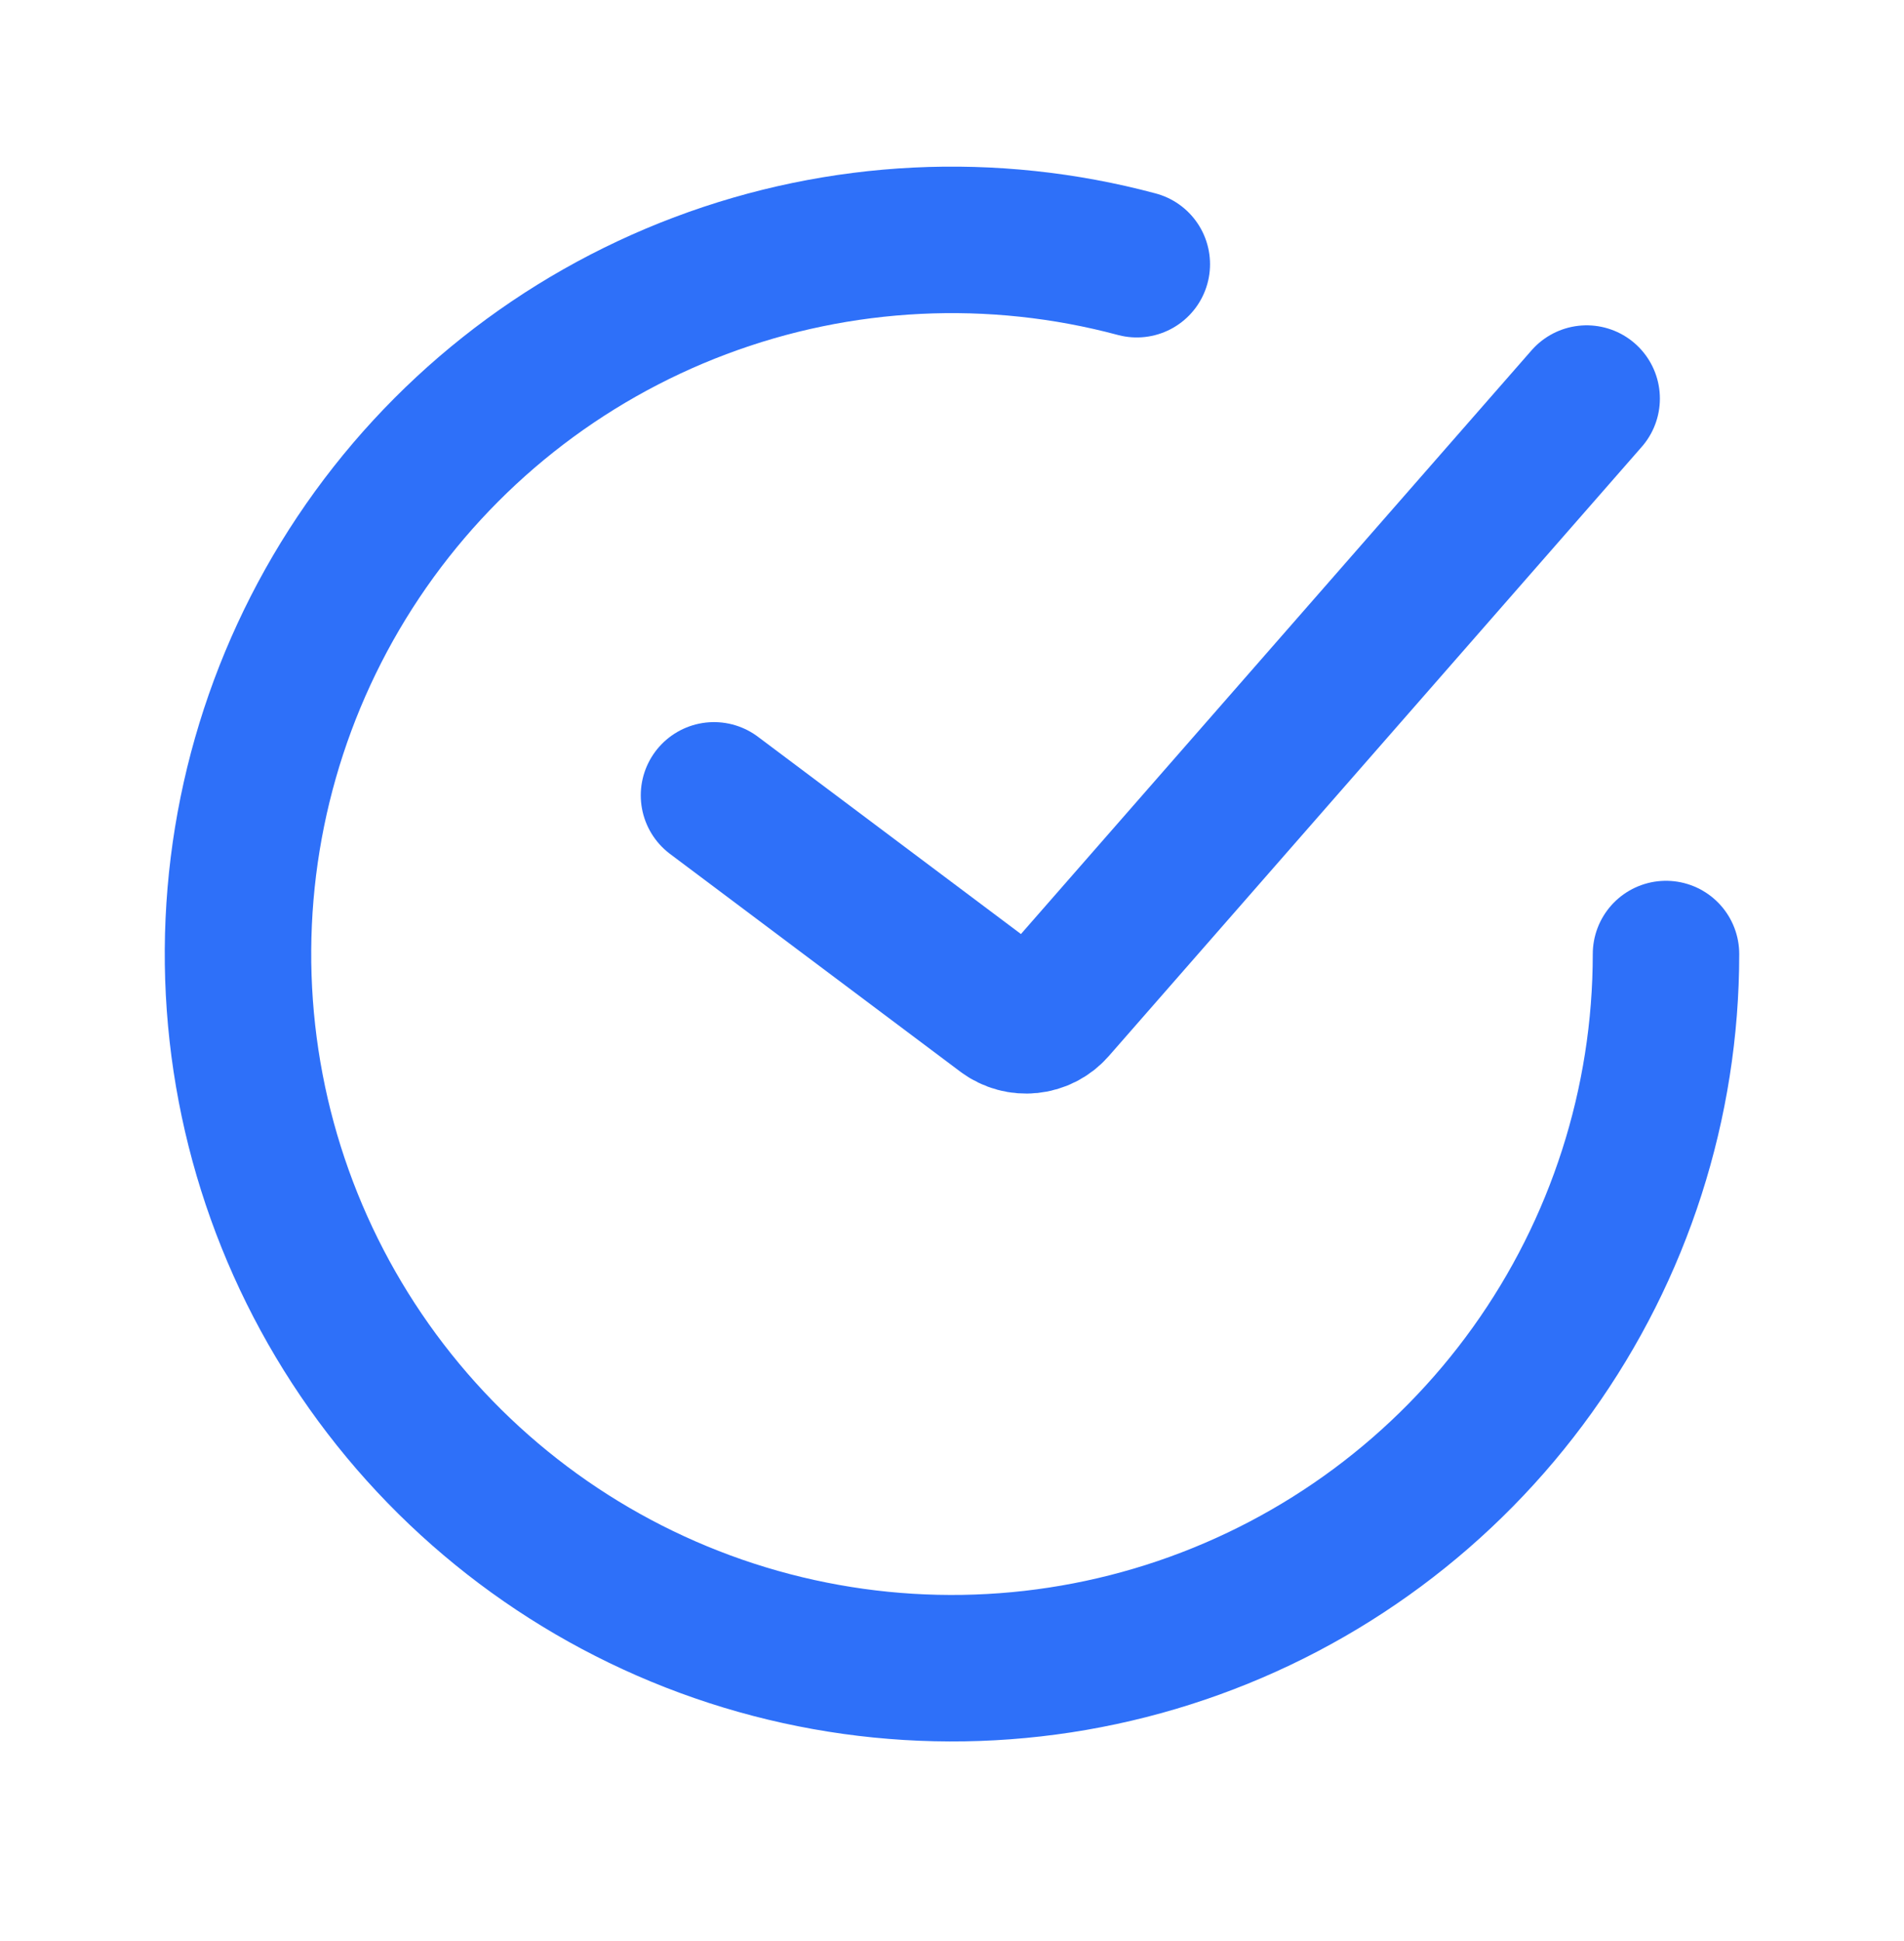 <svg xmlns="http://www.w3.org/2000/svg" width="52" height="53" viewBox="0 0 52 53" fill="none"><path d="M19.5 21.717L27.425 27.66C27.843 27.974 28.433 27.912 28.777 27.519L43.333 10.883" stroke="#2E70F9" stroke-width="4" stroke-linecap="round"></path><path d="M45.5 26.05C45.5 30.124 44.224 34.096 41.85 37.408C39.477 40.72 36.126 43.205 32.268 44.515C28.41 45.825 24.238 45.893 20.339 44.71C16.441 43.527 13.01 41.153 10.53 37.921C8.049 34.688 6.644 30.76 6.51 26.688C6.377 22.616 7.523 18.604 9.786 15.216C12.05 11.828 15.318 9.235 19.131 7.8C22.944 6.364 27.111 6.16 31.047 7.214" stroke="#2E70F9" stroke-width="4" stroke-linecap="round"></path></svg>